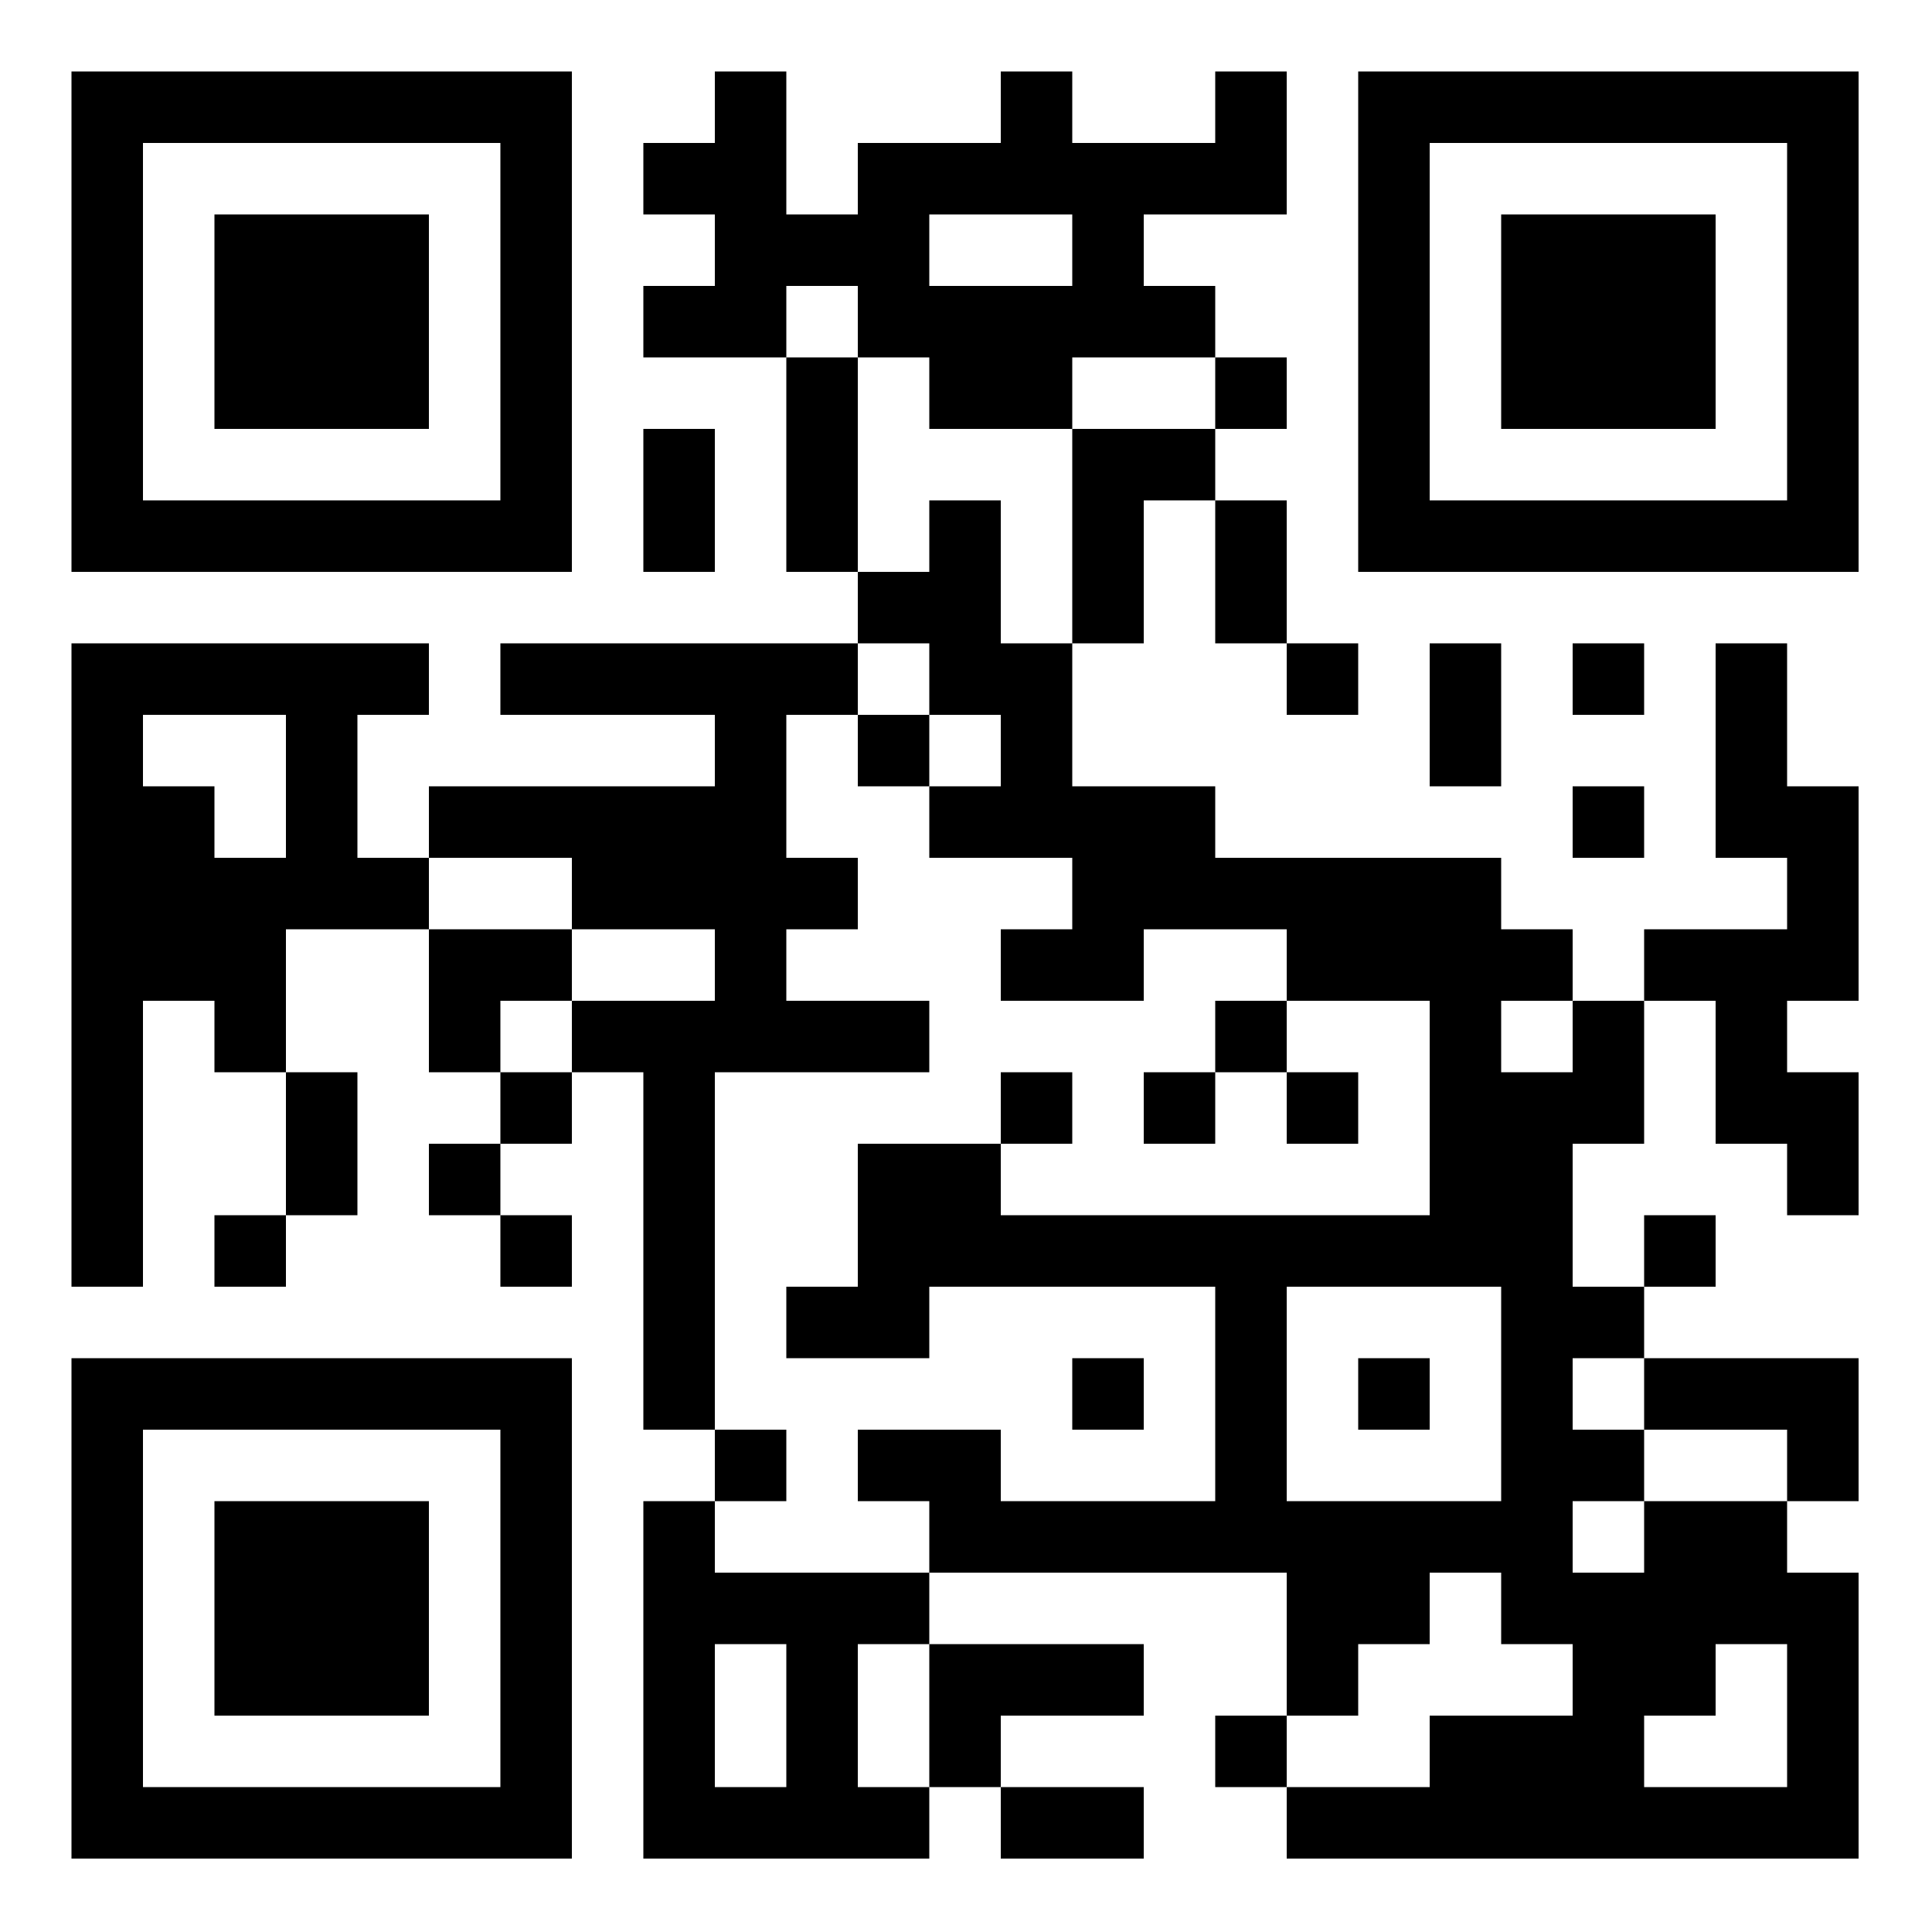 <?xml version="1.0" standalone="no"?>
<!DOCTYPE svg PUBLIC "-//W3C//DTD SVG 20010904//EN"
 "http://www.w3.org/TR/2001/REC-SVG-20010904/DTD/svg10.dtd">
<svg version="1.0" xmlns="http://www.w3.org/2000/svg"
 width="1000pt" height="1000pt" viewBox="0 0 1000 1000"
 preserveAspectRatio="xMidYMid meet">
<g transform="translate(0,1000) scale(0.1,-0.1)"
fill="#000000" stroke="none">
<path d="M370 8335 l0 -1295 1295 0 1295 0 0 1295 0 1295 -1295 0 -1295 0 0
-1295z m2220 0 l0 -925 -925 0 -925 0 0 925 0 925 925 0 925 0 0 -925z"/>
<path d="M1110 8335 l0 -555 555 0 555 0 0 555 0 555 -555 0 -555 0 0 -555z"/>
<path d="M3700 9445 l0 -185 -185 0 -185 0 0 -185 0 -185 185 0 185 0 0 -185
0 -185 -185 0 -185 0 0 -185 0 -185 370 0 370 0 0 -555 0 -555 185 0 185 0 0
-185 0 -185 -925 0 -925 0 0 -185 0 -185 555 0 555 0 0 -185 0 -185 -740 0
-740 0 0 -185 0 -185 -185 0 -185 0 0 370 0 370 185 0 185 0 0 185 0 185 -925
0 -925 0 0 -1665 0 -1665 185 0 185 0 0 740 0 740 185 0 185 0 0 -185 0 -185
185 0 185 0 0 -370 0 -370 -185 0 -185 0 0 -185 0 -185 185 0 185 0 0 185 0
185 185 0 185 0 0 370 0 370 -185 0 -185 0 0 370 0 370 370 0 370 0 0 -370 0
-370 185 0 185 0 0 -185 0 -185 -185 0 -185 0 0 -185 0 -185 185 0 185 0 0
-185 0 -185 185 0 185 0 0 185 0 185 -185 0 -185 0 0 185 0 185 185 0 185 0 0
185 0 185 185 0 185 0 0 -925 0 -925 185 0 185 0 0 -185 0 -185 -185 0 -185 0
0 -925 0 -925 740 0 740 0 0 185 0 185 185 0 185 0 0 -185 0 -185 370 0 370 0
0 185 0 185 -370 0 -370 0 0 185 0 185 370 0 370 0 0 185 0 185 -555 0 -555 0
0 185 0 185 925 0 925 0 0 -370 0 -370 -185 0 -185 0 0 -185 0 -185 185 0 185
0 0 -185 0 -185 1480 0 1480 0 0 740 0 740 -185 0 -185 0 0 185 0 185 185 0
185 0 0 370 0 370 -555 0 -555 0 0 185 0 185 185 0 185 0 0 185 0 185 -185 0
-185 0 0 -185 0 -185 -185 0 -185 0 0 370 0 370 185 0 185 0 0 370 0 370 185
0 185 0 0 -370 0 -370 185 0 185 0 0 -185 0 -185 185 0 185 0 0 370 0 370
-185 0 -185 0 0 185 0 185 185 0 185 0 0 555 0 555 -185 0 -185 0 0 370 0 370
-185 0 -185 0 0 -555 0 -555 185 0 185 0 0 -185 0 -185 -370 0 -370 0 0 -185
0 -185 -185 0 -185 0 0 185 0 185 -185 0 -185 0 0 185 0 185 -740 0 -740 0 0
185 0 185 -370 0 -370 0 0 370 0 370 185 0 185 0 0 370 0 370 185 0 185 0 0
-370 0 -370 185 0 185 0 0 -185 0 -185 185 0 185 0 0 185 0 185 -185 0 -185 0
0 370 0 370 -185 0 -185 0 0 185 0 185 185 0 185 0 0 185 0 185 -185 0 -185 0
0 185 0 185 -185 0 -185 0 0 185 0 185 370 0 370 0 0 370 0 370 -185 0 -185 0
0 -185 0 -185 -370 0 -370 0 0 185 0 185 -185 0 -185 0 0 -185 0 -185 -370 0
-370 0 0 -185 0 -185 -185 0 -185 0 0 370 0 370 -185 0 -185 0 0 -185z m1850
-740 l0 -185 -370 0 -370 0 0 185 0 185 370 0 370 0 0 -185z m-1110 -370 l0
-185 185 0 185 0 0 -185 0 -185 370 0 370 0 0 185 0 185 370 0 370 0 0 -185 0
-185 -370 0 -370 0 0 -555 0 -555 -185 0 -185 0 0 370 0 370 -185 0 -185 0 0
-185 0 -185 -185 0 -185 0 0 555 0 555 -185 0 -185 0 0 185 0 185 185 0 185 0
0 -185z m370 -1850 l0 -185 185 0 185 0 0 -185 0 -185 -185 0 -185 0 0 -185 0
-185 370 0 370 0 0 -185 0 -185 -185 0 -185 0 0 -185 0 -185 370 0 370 0 0
185 0 185 370 0 370 0 0 -185 0 -185 370 0 370 0 0 -555 0 -555 -1110 0 -1110
0 0 185 0 185 -370 0 -370 0 0 -370 0 -370 -185 0 -185 0 0 -185 0 -185 370 0
370 0 0 185 0 185 740 0 740 0 0 -555 0 -555 -555 0 -555 0 0 185 0 185 -370
0 -370 0 0 -185 0 -185 185 0 185 0 0 -185 0 -185 -555 0 -555 0 0 185 0 185
185 0 185 0 0 185 0 185 -185 0 -185 0 0 925 0 925 555 0 555 0 0 185 0 185
-370 0 -370 0 0 185 0 185 185 0 185 0 0 185 0 185 -185 0 -185 0 0 370 0 370
185 0 185 0 0 185 0 185 185 0 185 0 0 -185z m-3330 -555 l0 -370 -185 0 -185
0 0 185 0 185 -185 0 -185 0 0 185 0 185 370 0 370 0 0 -370z m1480 -555 l0
-185 370 0 370 0 0 -185 0 -185 -370 0 -370 0 0 -185 0 -185 -185 0 -185 0 0
185 0 185 185 0 185 0 0 185 0 185 -370 0 -370 0 0 185 0 185 370 0 370 0 0
-185z m5180 -740 l0 -185 -185 0 -185 0 0 185 0 185 185 0 185 0 0 -185z
m-370 -1850 l0 -555 -555 0 -555 0 0 555 0 555 555 0 555 0 0 -555z m740 0 l0
-185 370 0 370 0 0 -185 0 -185 -370 0 -370 0 0 -185 0 -185 -185 0 -185 0 0
185 0 185 185 0 185 0 0 185 0 185 -185 0 -185 0 0 185 0 185 185 0 185 0 0
-185z m-740 -1110 l0 -185 185 0 185 0 0 -185 0 -185 -370 0 -370 0 0 -185 0
-185 -370 0 -370 0 0 185 0 185 185 0 185 0 0 185 0 185 185 0 185 0 0 185 0
185 185 0 185 0 0 -185z m-3700 -555 l0 -370 -185 0 -185 0 0 370 0 370 185 0
185 0 0 -370z m740 0 l0 -370 -185 0 -185 0 0 370 0 370 185 0 185 0 0 -370z
m4440 0 l0 -370 -370 0 -370 0 0 185 0 185 185 0 185 0 0 185 0 185 185 0 185
0 0 -370z"/>
<path d="M4440 6115 l0 -185 185 0 185 0 0 185 0 185 -185 0 -185 0 0 -185z"/>
<path d="M6290 4635 l0 -185 -185 0 -185 0 0 -185 0 -185 185 0 185 0 0 185 0
185 185 0 185 0 0 -185 0 -185 185 0 185 0 0 185 0 185 -185 0 -185 0 0 185 0
185 -185 0 -185 0 0 -185z"/>
<path d="M5180 4265 l0 -185 185 0 185 0 0 185 0 185 -185 0 -185 0 0 -185z"/>
<path d="M5550 2785 l0 -185 185 0 185 0 0 185 0 185 -185 0 -185 0 0 -185z"/>
<path d="M7030 2785 l0 -185 185 0 185 0 0 185 0 185 -185 0 -185 0 0 -185z"/>
<path d="M7030 8335 l0 -1295 1295 0 1295 0 0 1295 0 1295 -1295 0 -1295 0 0
-1295z m2220 0 l0 -925 -925 0 -925 0 0 925 0 925 925 0 925 0 0 -925z"/>
<path d="M7770 8335 l0 -555 555 0 555 0 0 555 0 555 -555 0 -555 0 0 -555z"/>
<path d="M3330 7410 l0 -370 185 0 185 0 0 370 0 370 -185 0 -185 0 0 -370z"/>
<path d="M7400 6300 l0 -370 185 0 185 0 0 370 0 370 -185 0 -185 0 0 -370z"/>
<path d="M8140 6485 l0 -185 185 0 185 0 0 185 0 185 -185 0 -185 0 0 -185z"/>
<path d="M8140 5745 l0 -185 185 0 185 0 0 185 0 185 -185 0 -185 0 0 -185z"/>
<path d="M370 1675 l0 -1295 1295 0 1295 0 0 1295 0 1295 -1295 0 -1295 0 0
-1295z m2220 0 l0 -925 -925 0 -925 0 0 925 0 925 925 0 925 0 0 -925z"/>
<path d="M1110 1675 l0 -555 555 0 555 0 0 555 0 555 -555 0 -555 0 0 -555z"/>
</g>
</svg>
